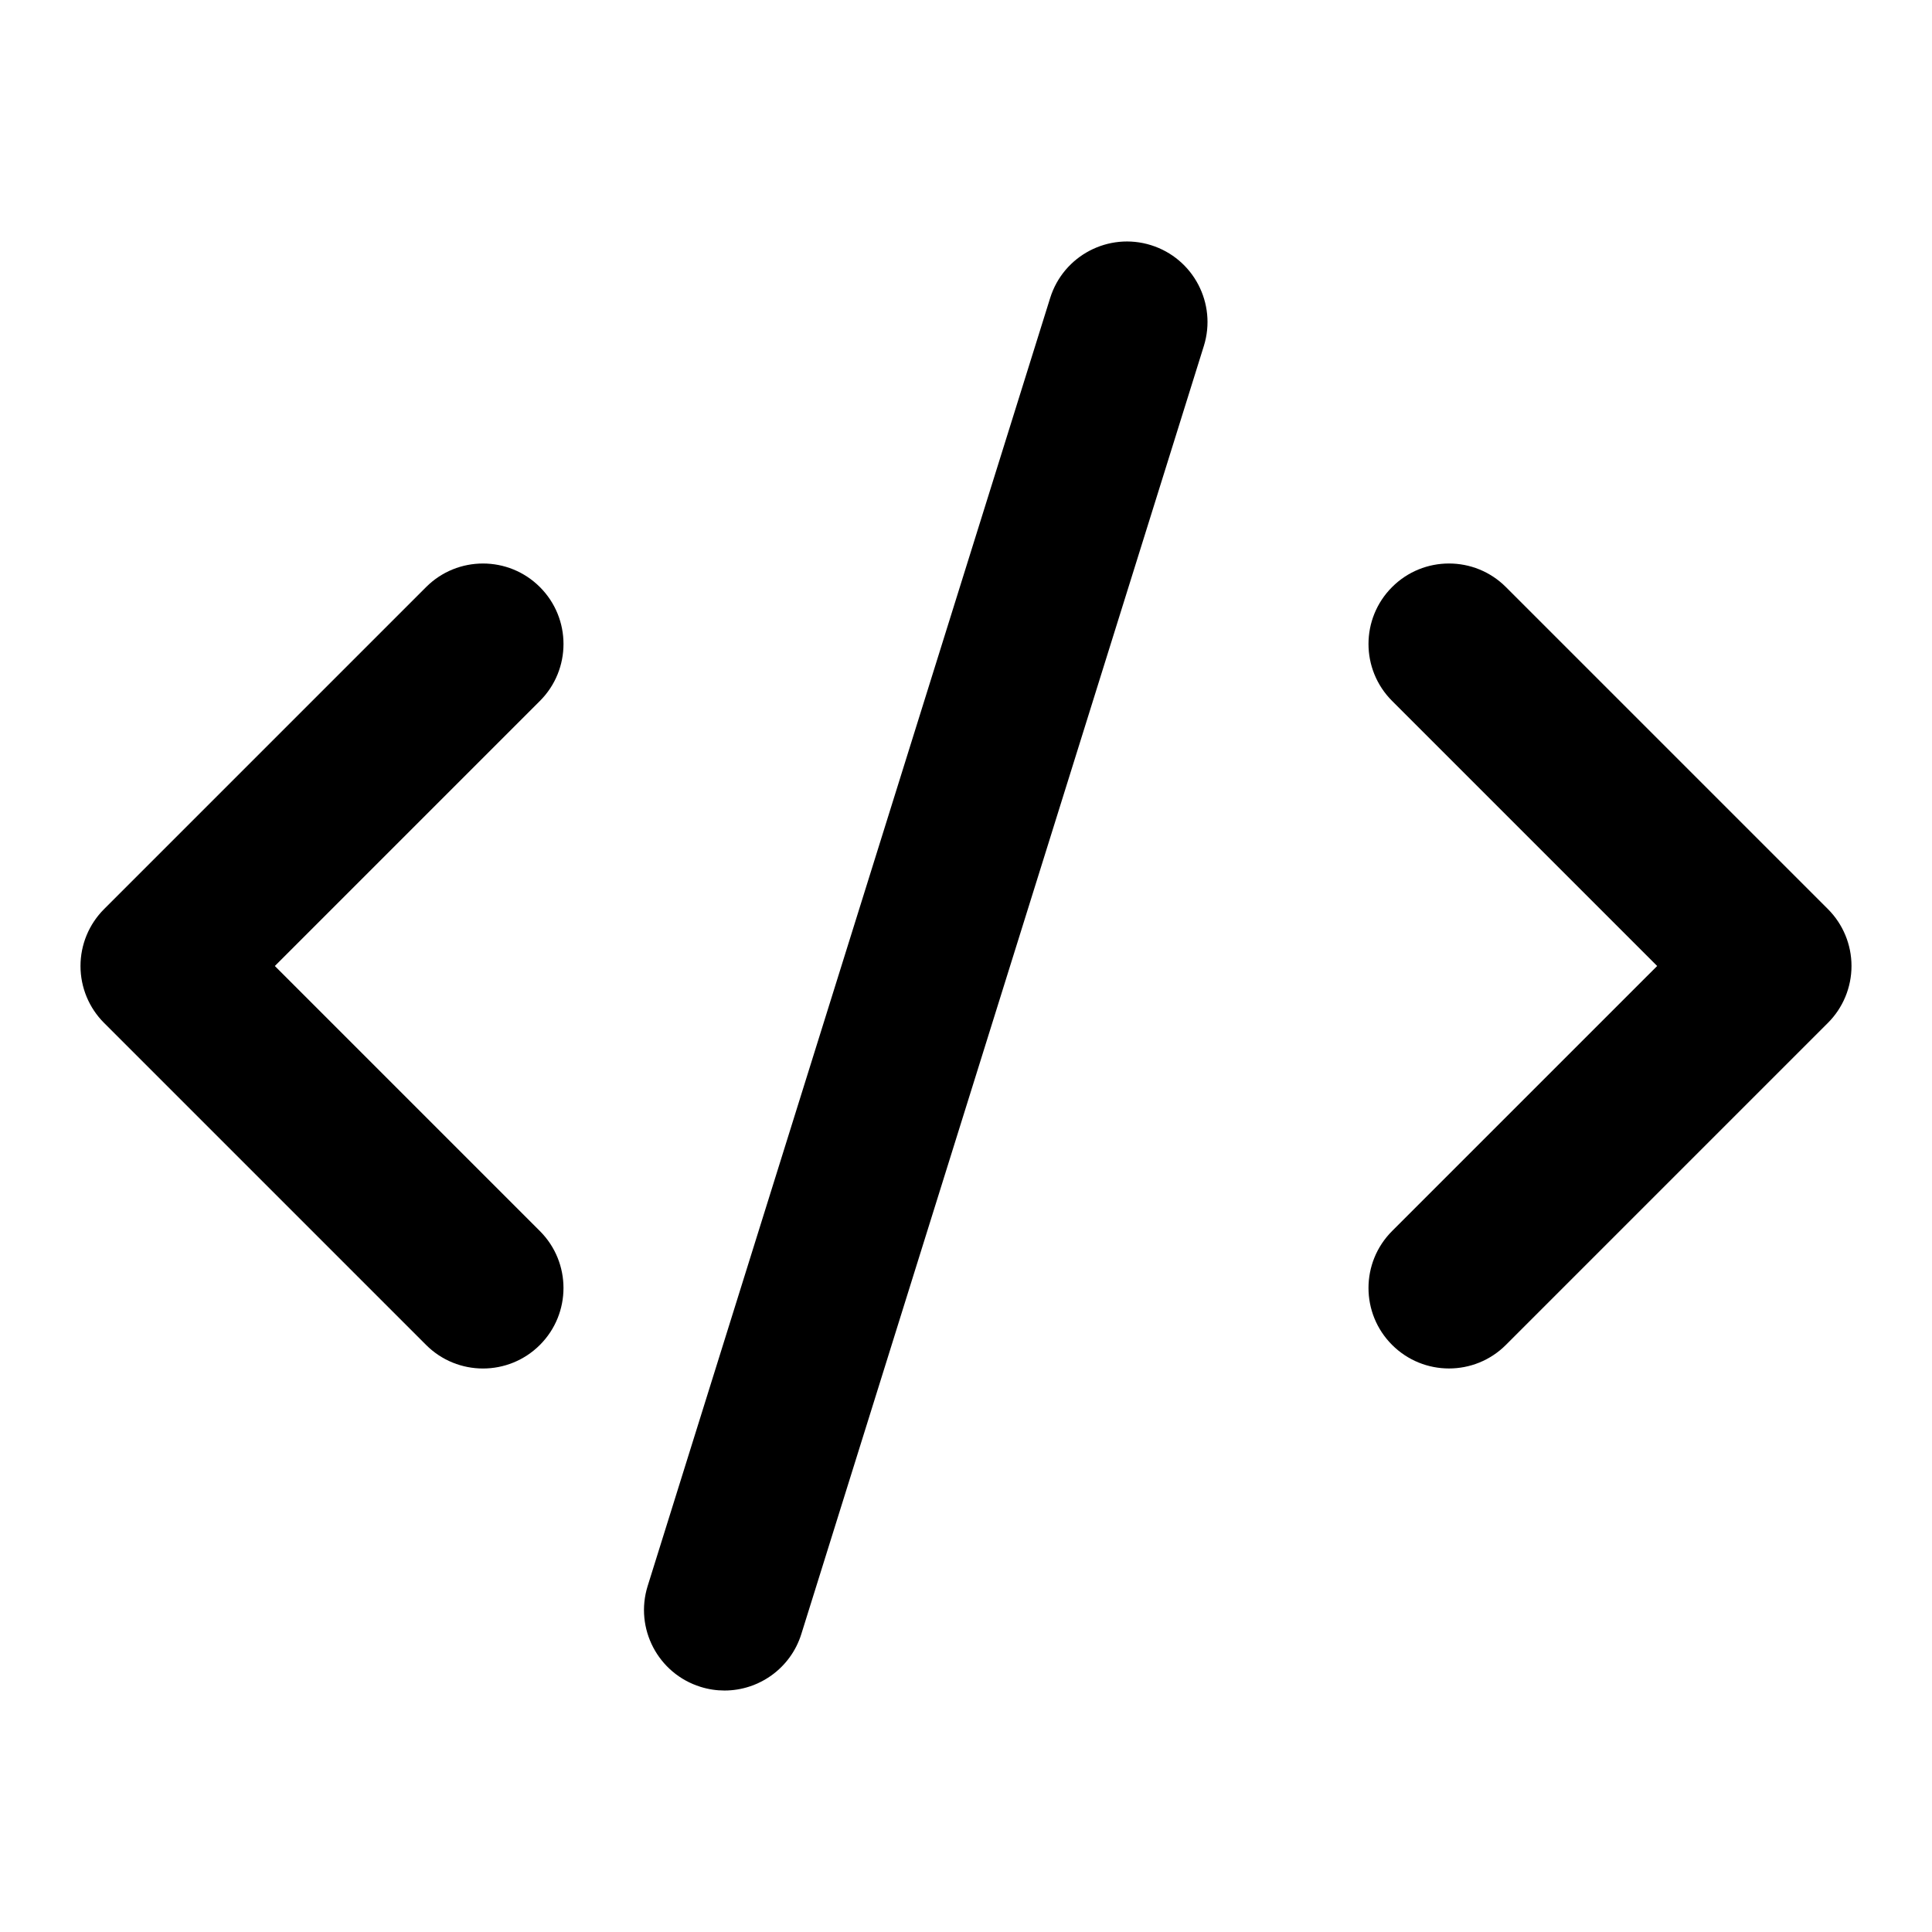 <?xml version="1.0" encoding="utf-8"?>
<!-- Generator: Adobe Illustrator 28.0.0, SVG Export Plug-In . SVG Version: 6.00 Build 0)  -->
<svg version="1.1" id="Layer_1" xmlns="http://www.w3.org/2000/svg" xmlns:xlink="http://www.w3.org/1999/xlink" x="0px" y="0px"
	 width="1440px" height="1440px" viewBox="0 0 144 144" style="enable-background:new 0 0 144 144;" xml:space="preserve">
<style type="text/css">
	.st0{fill:#FFFFFF;}
	.st1{fill:#FCEE21;}
	.st2{stroke:#000000;stroke-width:12;stroke-miterlimit:10;}
	.st3{fill:none;stroke:#FFFFFF;stroke-width:12;stroke-linecap:round;stroke-miterlimit:10;}
	.st4{fill:none;stroke:#000000;stroke-width:12;stroke-linecap:round;stroke-miterlimit:10;}
	.st5{fill:none;stroke:#000000;stroke-width:12;stroke-miterlimit:10;}
	.st6{fill:none;stroke:#000000;stroke-width:12;stroke-linecap:round;stroke-linejoin:round;stroke-miterlimit:10;}
	.st7{fill:none;stroke:#FFFFFF;stroke-width:12;stroke-linecap:round;stroke-linejoin:round;stroke-miterlimit:10;}
	.st8{stroke:#000000;stroke-width:12;stroke-linecap:round;stroke-linejoin:round;stroke-miterlimit:10;}
</style>
<rect y="0" class="st0" width="144" height="144"/>
<g>
	<path d="M20.485,72L40.242,52.243c2.344-2.343,2.344-6.142,0-8.485
		c-2.342-2.343-6.143-2.343-8.484,0l-24,24c-1.126,1.125-1.758,2.651-1.758,4.243
		S6.631,75.118,7.757,76.243l24,24c1.171,1.171,2.707,1.757,4.242,1.757
		s3.071-0.586,4.243-1.758c2.343-2.343,2.343-6.142-0.001-8.485L20.485,72z"/>
	<path d="M136.242,67.757l-24-24c-2.342-2.343-6.143-2.343-8.484,0
		c-2.344,2.343-2.344,6.142,0,8.485l19.757,19.757l-19.757,19.756
		c-2.344,2.344-2.344,6.143-0.001,8.485c1.172,1.172,2.707,1.758,4.243,1.758
		c1.535,0,3.071-0.586,4.242-1.757l24-24c1.126-1.125,1.758-2.651,1.758-4.243
		S137.368,68.883,136.242,67.757z"/>
	<path d="M85.79,18.273c-3.163-0.988-6.529,0.774-7.517,3.938l-30,95.999
		c-0.988,3.163,0.774,6.528,3.937,7.517c0.596,0.187,1.199,0.275,1.792,0.275
		c2.555,0,4.923-1.646,5.725-4.212l30-96C90.714,22.627,88.952,19.262,85.79,18.273z"/>
</g>
</svg>
